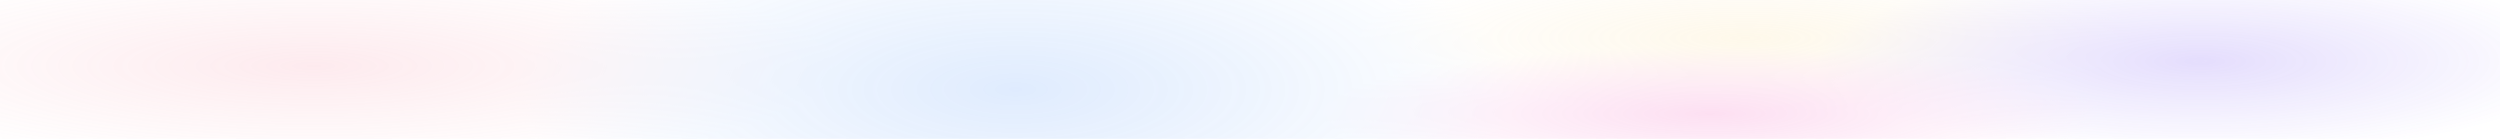 <svg width="1440" height="80" viewBox="0 0 1440 80" fill="none" xmlns="http://www.w3.org/2000/svg">
<g opacity="0.15" filter="url(#filter0_f_57_517)">
<path d="M783.056 21.895C783.056 45.442 882.681 64.53 1005.57 64.53C1128.47 64.53 1228.09 45.442 1228.09 21.895C1228.09 -1.651 1128.47 -20.739 1005.57 -20.739C882.681 -20.739 783.056 -1.651 783.056 21.895Z" fill="url(#paint0_radial_57_517)"/>
<path d="M1044.81 35.309C1044.81 65.304 1144.47 89.619 1267.4 89.619C1390.34 89.619 1490 65.304 1490 35.309C1490 5.315 1390.34 -19 1267.4 -19C1144.47 -19 1044.81 5.315 1044.81 35.309Z" fill="url(#paint1_radial_57_517)"/>
<path d="M762 65.5C762 86.763 861.841 104 985 104C1108.16 104 1208 86.763 1208 65.5C1208 44.237 1108.16 27 985 27C861.841 27 762 44.237 762 65.5Z" fill="url(#paint2_radial_57_517)"/>
<path d="M-120 38C-120 71.137 14.762 98 181 98C347.238 98 482 71.137 482 38C482 4.863 347.238 -22 181 -22C14.762 -22 -120 4.863 -120 38Z" fill="url(#paint3_radial_57_517)"/>
<path d="M296 51.5C296 107.005 425.39 152 585 152C744.61 152 874 107.005 874 51.5C874 -4.005 744.61 -49 585 -49C425.39 -49 296 -4.005 296 51.5Z" fill="url(#paint4_radial_57_517)"/>
</g>
<defs>
<filter id="filter0_f_57_517" x="-177" y="-106" width="1724" height="315" filterUnits="userSpaceOnUse" color-interpolation-filters="sRGB">
<feFlood flood-opacity="0" result="BackgroundImageFix"/>
<feBlend mode="normal" in="SourceGraphic" in2="BackgroundImageFix" result="shape"/>
<feGaussianBlur stdDeviation="28.5" result="effect1_foregroundBlur_57_517"/>
</filter>
<radialGradient id="paint0_radial_57_517" cx="0" cy="0" r="1" gradientUnits="userSpaceOnUse" gradientTransform="translate(1005.57 21.895) rotate(90) scale(42.635 222.519)">
<stop stop-color="#FAD374"/>
<stop offset="1" stop-color="#F9CB76" stop-opacity="0"/>
</radialGradient>
<radialGradient id="paint1_radial_57_517" cx="0" cy="0" r="1" gradientUnits="userSpaceOnUse" gradientTransform="translate(1267.4 35.309) rotate(90) scale(54.309 222.596)">
<stop stop-color="#4F1FF2"/>
<stop offset="1" stop-color="#4E23F2" stop-opacity="0"/>
</radialGradient>
<radialGradient id="paint2_radial_57_517" cx="0" cy="0" r="1" gradientUnits="userSpaceOnUse" gradientTransform="translate(985 65.5) rotate(90) scale(38.5 223)">
<stop stop-color="#F02BA6"/>
<stop offset="1" stop-color="#F024A9" stop-opacity="0"/>
</radialGradient>
<radialGradient id="paint3_radial_57_517" cx="0" cy="0" r="1" gradientUnits="userSpaceOnUse" gradientTransform="translate(181 38) rotate(90) scale(60 301)">
<stop stop-color="#F57690"/>
<stop offset="1" stop-color="#F5818D" stop-opacity="0"/>
</radialGradient>
<radialGradient id="paint4_radial_57_517" cx="0" cy="0" r="1" gradientUnits="userSpaceOnUse" gradientTransform="translate(585 51.5) rotate(90) scale(100.5 289)">
<stop stop-color="#2B7DF8"/>
<stop offset="1" stop-color="#2A80F9" stop-opacity="0"/>
</radialGradient>
</defs>
</svg>
